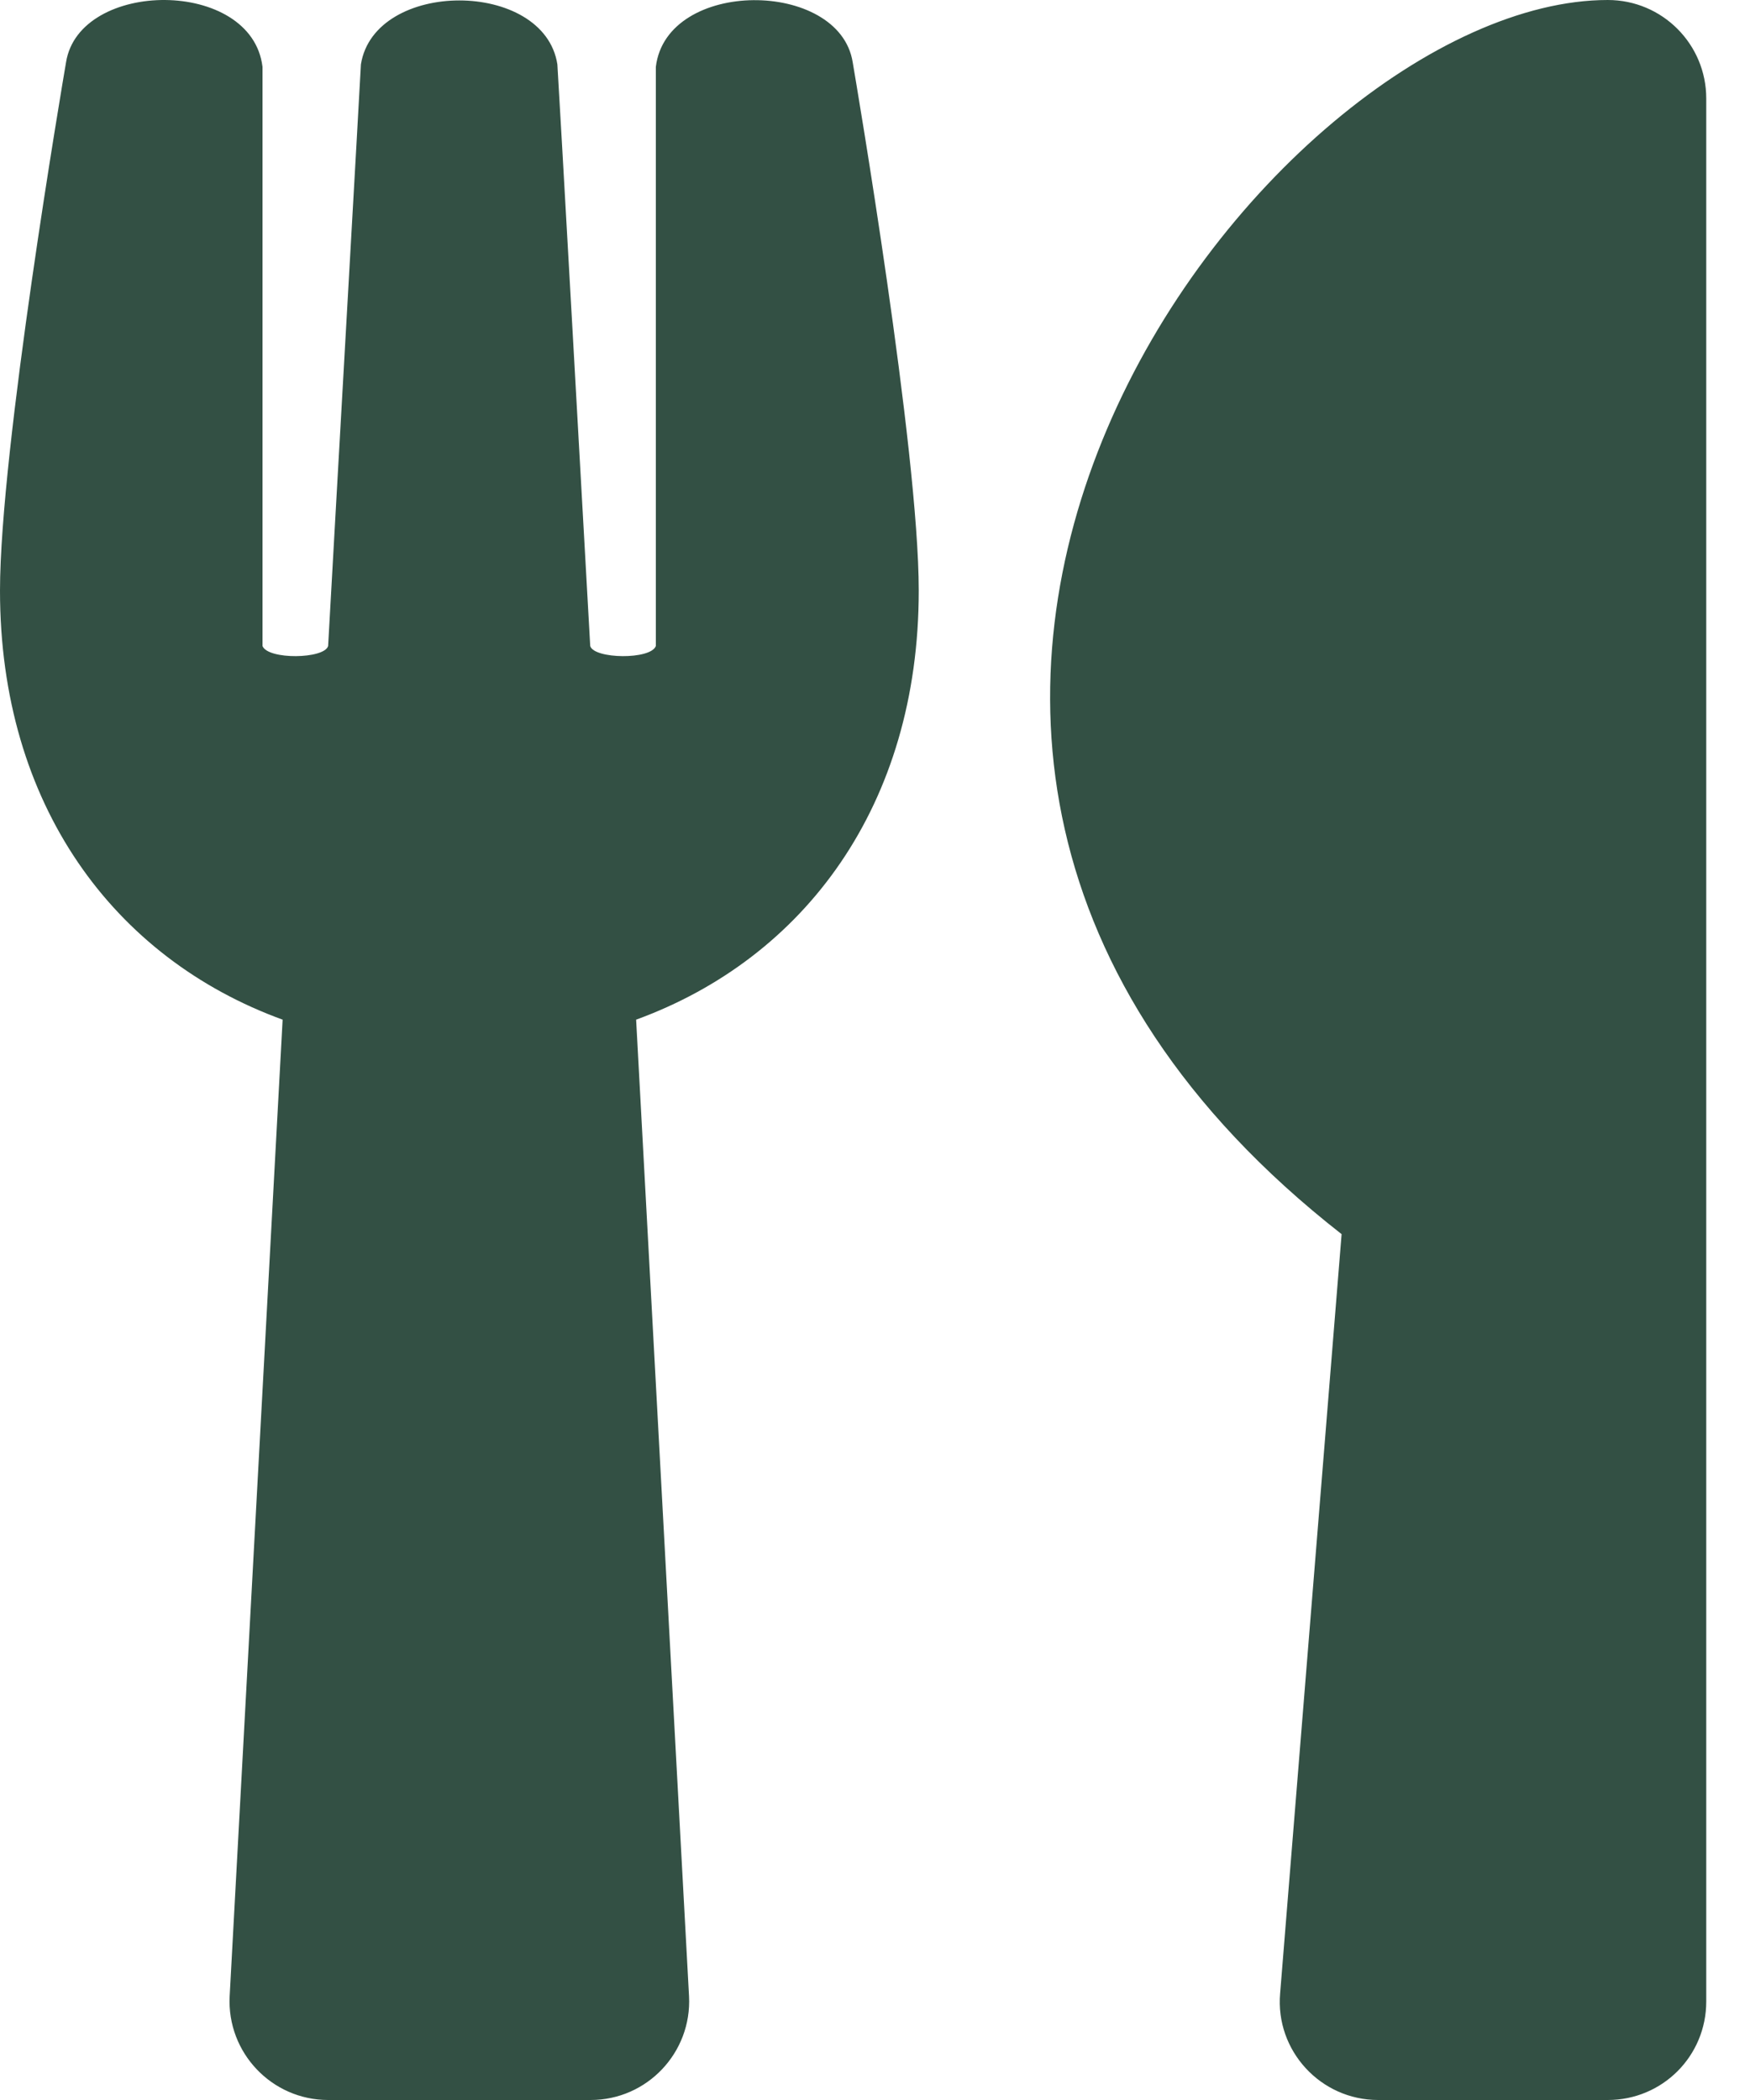 <svg width="30" height="36" viewBox="0 0 30 36" fill="none" xmlns="http://www.w3.org/2000/svg">
<path d="M14.618 1.069C14.674 1.399 15.75 7.713 15.75 10.125C15.75 13.802 13.795 16.425 10.905 17.48L11.812 34.221C11.862 35.184 11.095 36 10.125 36H5.625C4.662 36 3.888 35.191 3.937 34.221L4.845 17.48C1.948 16.425 0 13.795 0 10.125C0 7.706 1.076 1.399 1.132 1.069C1.357 -0.358 4.317 -0.38 4.5 1.146V11.074C4.591 11.313 5.562 11.299 5.625 11.074C5.723 9.295 6.18 1.287 6.187 1.104C6.42 -0.358 9.33 -0.358 9.555 1.104C9.57 1.294 10.02 9.295 10.118 11.074C10.181 11.299 11.159 11.313 11.243 11.074V1.146C11.426 -0.373 14.393 -0.358 14.618 1.069ZM22.999 21.157L21.945 34.172C21.86 35.156 22.641 36 23.625 36H27.562C28.498 36 29.25 35.248 29.25 34.312V1.688C29.25 0.759 28.498 0 27.562 0C21.762 0 11.995 12.551 22.999 21.157Z" fill="#335044"/>
</svg>
